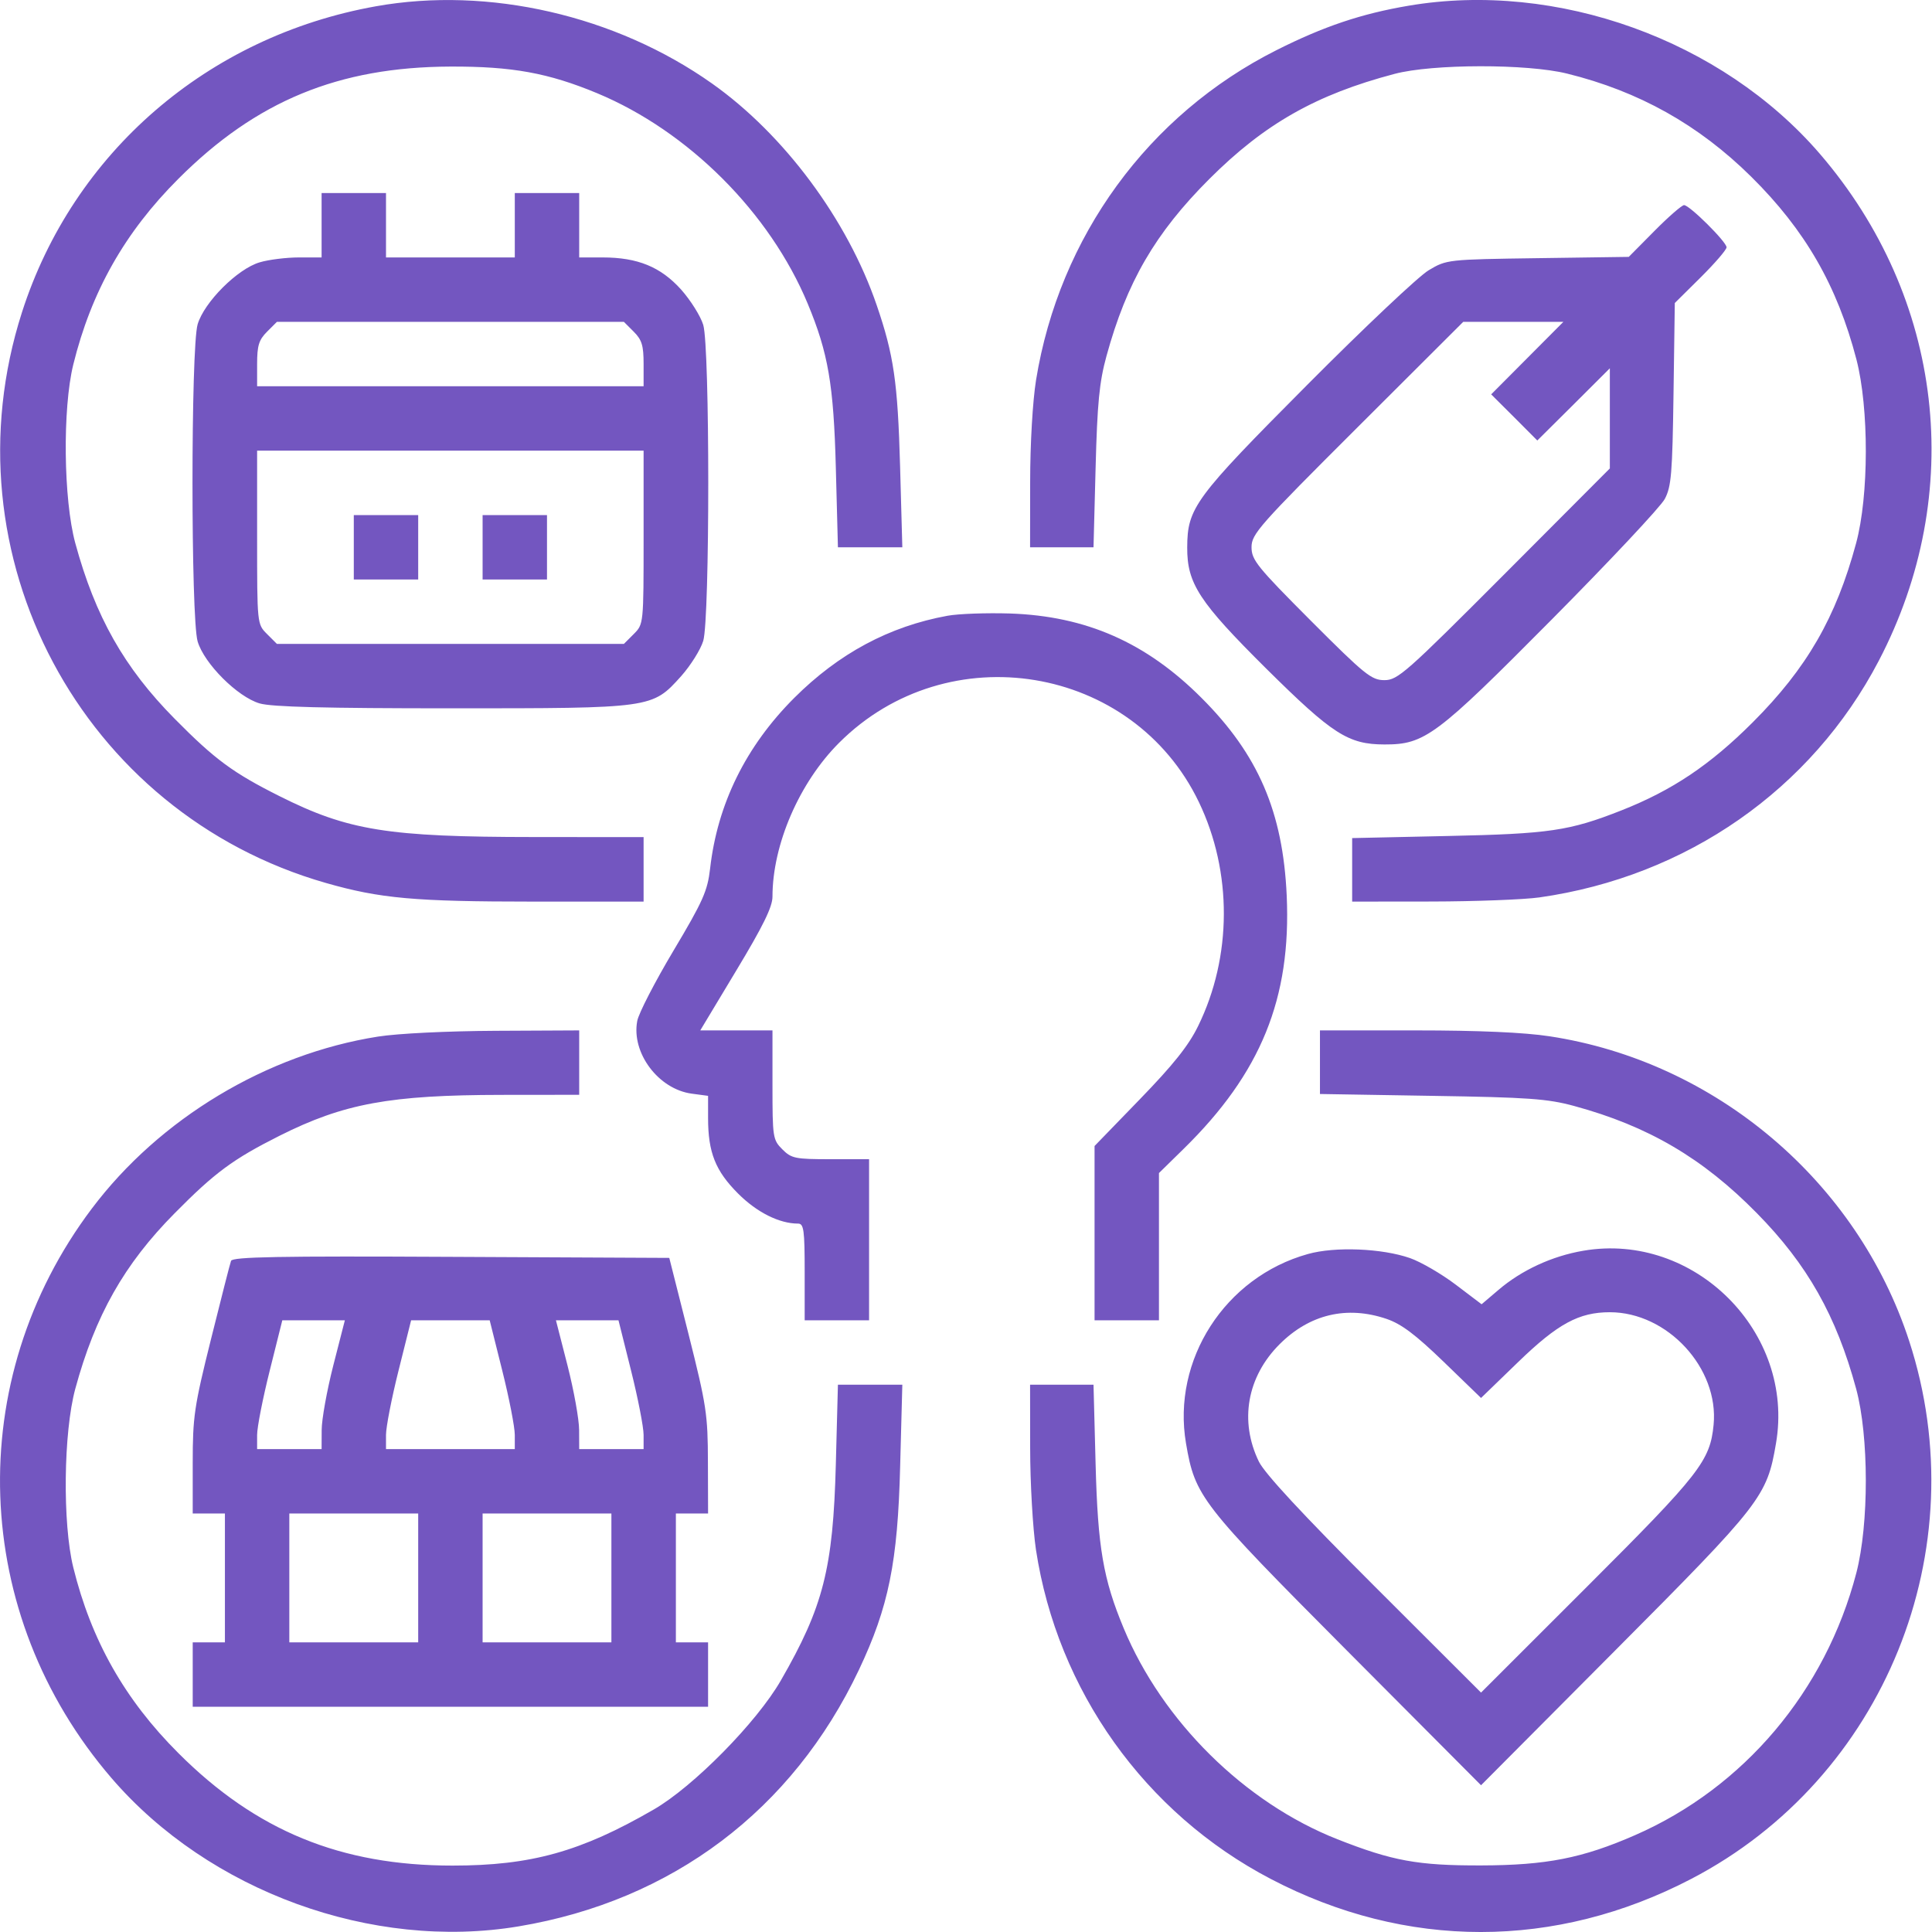 <svg width="24" height="24" viewBox="0 0 24 24" fill="none" xmlns="http://www.w3.org/2000/svg">
<path fill-rule="evenodd" clip-rule="evenodd" d="M4.67 0.078C2.581 0.451 0.909 1.896 0.273 3.879C-0.695 6.895 1.013 10.101 4.05 10.969C4.722 11.161 5.15 11.2 6.624 11.2H7.995V10.8V10.399L6.633 10.398C4.815 10.397 4.326 10.318 3.472 9.89C2.894 9.6 2.671 9.436 2.169 8.928C1.542 8.294 1.183 7.658 0.935 6.746C0.788 6.205 0.776 5.076 0.91 4.53C1.134 3.622 1.55 2.886 2.217 2.22C3.184 1.253 4.206 0.832 5.595 0.827C6.36 0.824 6.812 0.906 7.418 1.158C8.551 1.63 9.563 2.641 10.034 3.773C10.288 4.384 10.356 4.777 10.383 5.811L10.409 6.799H10.809H11.209L11.181 5.786C11.152 4.75 11.103 4.41 10.891 3.792C10.528 2.73 9.741 1.671 8.846 1.038C7.649 0.191 6.068 -0.172 4.67 0.078ZM17.498 0.071C16.913 0.17 16.443 0.328 15.859 0.622C14.264 1.424 13.159 2.94 12.87 4.722C12.828 4.985 12.797 5.513 12.797 5.986L12.796 6.799H13.19H13.584L13.61 5.811C13.631 5.008 13.656 4.748 13.745 4.423C13.997 3.504 14.349 2.897 15.023 2.223C15.708 1.539 16.348 1.175 17.323 0.918C17.793 0.793 18.969 0.791 19.466 0.914C20.359 1.134 21.103 1.551 21.755 2.196C22.424 2.858 22.822 3.548 23.061 4.464C23.218 5.069 23.217 6.158 23.057 6.749C22.808 7.672 22.445 8.301 21.773 8.973C21.243 9.503 20.773 9.818 20.142 10.067C19.495 10.322 19.247 10.358 17.985 10.385L16.797 10.411V10.805V11.2L17.785 11.199C18.328 11.198 18.93 11.175 19.123 11.148C20.953 10.888 22.503 9.807 23.338 8.21C24.427 6.127 24.145 3.698 22.607 1.911C21.389 0.497 19.34 -0.242 17.498 0.071ZM3.995 2.798V3.198H3.713C3.558 3.198 3.338 3.225 3.225 3.259C2.95 3.34 2.536 3.754 2.455 4.029C2.37 4.318 2.37 7.679 2.455 7.968C2.536 8.243 2.95 8.657 3.225 8.738C3.373 8.782 4.044 8.799 5.604 8.799C8.11 8.799 8.1 8.8 8.461 8.4C8.579 8.267 8.703 8.07 8.736 7.961C8.819 7.684 8.819 4.313 8.736 4.036C8.703 3.927 8.579 3.73 8.461 3.597C8.207 3.315 7.921 3.198 7.486 3.198H7.195V2.798V2.398H6.795H6.395V2.798V3.198H5.595H4.795V2.798V2.398H4.395H3.995V2.798ZM20.552 2.869L20.233 3.191L19.103 3.207C17.98 3.223 17.971 3.224 17.748 3.357C17.624 3.43 16.944 4.072 16.238 4.782C14.839 6.188 14.75 6.308 14.748 6.801C14.746 7.249 14.895 7.477 15.734 8.31C16.553 9.121 16.748 9.247 17.198 9.248C17.7 9.249 17.84 9.144 19.28 7.692C19.999 6.967 20.629 6.295 20.68 6.199C20.762 6.046 20.775 5.88 20.789 4.894L20.805 3.764L21.127 3.445C21.304 3.269 21.448 3.102 21.448 3.072C21.448 3.005 20.988 2.548 20.92 2.548C20.893 2.548 20.727 2.692 20.552 2.869ZM7.873 4.121C7.974 4.222 7.995 4.293 7.995 4.521V4.798H5.595H3.194V4.521C3.194 4.293 3.216 4.222 3.317 4.121L3.44 3.998H5.595H7.75L7.873 4.121ZM18.973 4.448L18.524 4.899L18.811 5.185L19.097 5.472L19.548 5.024L19.998 4.575V5.197V5.819L18.687 7.134C17.465 8.359 17.363 8.449 17.198 8.449C17.037 8.449 16.956 8.384 16.284 7.711C15.615 7.04 15.547 6.956 15.547 6.797C15.547 6.634 15.641 6.528 16.862 5.31L18.177 3.998H18.799H19.421L18.973 4.448ZM7.995 6.676C7.995 7.753 7.995 7.753 7.873 7.876L7.75 7.999H5.595H3.44L3.317 7.876C3.194 7.753 3.194 7.753 3.194 6.676V5.598H5.595H7.995V6.676ZM4.395 6.799V7.199H4.795H5.195V6.799V6.399H4.795H4.395V6.799ZM5.995 6.799V7.199H6.395H6.795V6.799V6.399H6.395H5.995V6.799ZM11.771 7.649C11.046 7.781 10.419 8.118 9.866 8.67C9.265 9.271 8.912 9.987 8.821 10.791C8.789 11.068 8.733 11.195 8.366 11.81C8.136 12.196 7.933 12.589 7.916 12.683C7.841 13.08 8.18 13.531 8.594 13.586L8.796 13.613V13.889C8.796 14.316 8.887 14.545 9.169 14.827C9.403 15.061 9.681 15.2 9.914 15.2C9.985 15.2 9.996 15.279 9.996 15.801V16.401H10.396H10.796V15.401V14.4H10.319C9.879 14.4 9.832 14.391 9.719 14.278C9.6 14.159 9.596 14.13 9.596 13.477V12.8H9.147H8.699L9.147 12.055C9.479 11.504 9.596 11.266 9.596 11.139C9.596 10.492 9.929 9.721 10.424 9.227C11.774 7.877 14.073 8.256 14.893 9.964C15.31 10.832 15.306 11.885 14.883 12.747C14.765 12.989 14.574 13.228 14.159 13.656L13.597 14.236V15.318V16.401H13.997H14.397V15.486V14.572L14.701 14.274C15.664 13.331 16.041 12.403 15.984 11.126C15.937 10.086 15.63 9.373 14.926 8.67C14.238 7.981 13.492 7.653 12.546 7.621C12.258 7.612 11.909 7.624 11.771 7.649ZM4.695 12.877C3.313 13.095 1.983 13.895 1.141 15.013C-0.467 17.146 -0.366 20.053 1.386 22.089C2.597 23.496 4.624 24.234 6.443 23.93C8.351 23.611 9.844 22.485 10.67 20.743C11.039 19.963 11.152 19.408 11.182 18.214L11.209 17.201H10.809H10.409L10.383 18.189C10.349 19.483 10.228 19.959 9.7 20.875C9.402 21.394 8.613 22.195 8.12 22.479C7.214 23.003 6.597 23.175 5.62 23.175C4.233 23.175 3.181 22.743 2.217 21.779C1.55 21.113 1.134 20.378 0.91 19.47C0.776 18.924 0.788 17.795 0.935 17.253C1.183 16.341 1.542 15.705 2.169 15.072C2.671 14.564 2.894 14.4 3.472 14.109C4.274 13.707 4.842 13.603 6.233 13.601L7.195 13.6V13.2V12.8L6.158 12.805C5.559 12.808 4.94 12.838 4.695 12.877ZM16.397 13.195V13.59L17.785 13.613C18.989 13.632 19.224 13.649 19.555 13.739C20.474 13.989 21.151 14.386 21.823 15.069C22.451 15.707 22.811 16.343 23.058 17.253C23.217 17.843 23.218 18.931 23.06 19.54C22.678 21.005 21.664 22.206 20.311 22.797C19.658 23.083 19.209 23.171 18.398 23.173C17.612 23.175 17.297 23.117 16.614 22.848C15.463 22.394 14.441 21.385 13.959 20.227C13.704 19.615 13.637 19.222 13.61 18.189L13.584 17.201H13.19H12.796L12.797 17.989C12.797 18.422 12.83 18.99 12.869 19.251C13.135 20.999 14.222 22.524 15.786 23.341C17.467 24.22 19.321 24.22 21.01 23.34C23.41 22.09 24.561 19.248 23.716 16.657C23.07 14.675 21.312 13.186 19.248 12.873C18.936 12.825 18.366 12.8 17.585 12.8L16.397 12.8V13.195ZM16.247 15.578C15.217 15.865 14.556 16.894 14.733 17.93C14.846 18.59 14.913 18.676 16.73 20.502L18.398 22.177L20.065 20.502C21.883 18.676 21.95 18.59 22.062 17.93C22.299 16.551 21.048 15.3 19.669 15.537C19.28 15.603 18.9 15.779 18.613 16.025L18.405 16.202L18.083 15.958C17.906 15.824 17.651 15.676 17.517 15.629C17.169 15.507 16.584 15.483 16.247 15.578ZM2.87 15.663C2.857 15.697 2.746 16.135 2.621 16.636C2.412 17.474 2.394 17.598 2.394 18.174V18.801H2.594H2.794V19.602V20.402H2.594H2.394V20.802V21.202H5.595H8.796V20.802V20.402H8.596H8.396V19.602V18.801H8.596H8.796L8.794 18.164C8.793 17.57 8.776 17.46 8.554 16.576L8.314 15.626L5.603 15.613C3.46 15.602 2.887 15.613 2.87 15.663ZM17.225 16.384C17.409 16.447 17.584 16.579 17.934 16.917L18.398 17.366L18.862 16.917C19.351 16.444 19.614 16.301 19.998 16.301C20.714 16.301 21.355 16.996 21.287 17.699C21.244 18.146 21.116 18.311 19.724 19.701L18.398 21.026L17.071 19.701C16.18 18.811 15.71 18.304 15.638 18.156C15.394 17.654 15.491 17.103 15.895 16.699C16.268 16.326 16.731 16.216 17.225 16.384ZM4.14 16.963C4.061 17.273 3.996 17.633 3.996 17.764L3.995 18.001H3.594H3.194V17.825C3.194 17.728 3.265 17.368 3.351 17.025L3.507 16.401H3.895H4.284L4.14 16.963ZM6.239 17.025C6.325 17.368 6.395 17.728 6.395 17.825V18.001H5.595H4.795V17.825C4.795 17.728 4.865 17.368 4.951 17.025L5.107 16.401H5.595H6.083L6.239 17.025ZM7.839 17.025C7.925 17.368 7.995 17.728 7.995 17.825V18.001H7.595H7.195L7.194 17.764C7.194 17.633 7.129 17.273 7.05 16.963L6.906 16.401H7.295H7.683L7.839 17.025ZM5.195 19.602V20.402H4.395H3.594V19.602V18.801H4.395H5.195V19.602ZM7.595 19.602V20.402H6.795H5.995V19.602V18.801H6.795H7.595V19.602Z" fill="#7356C0"/>
</svg>
